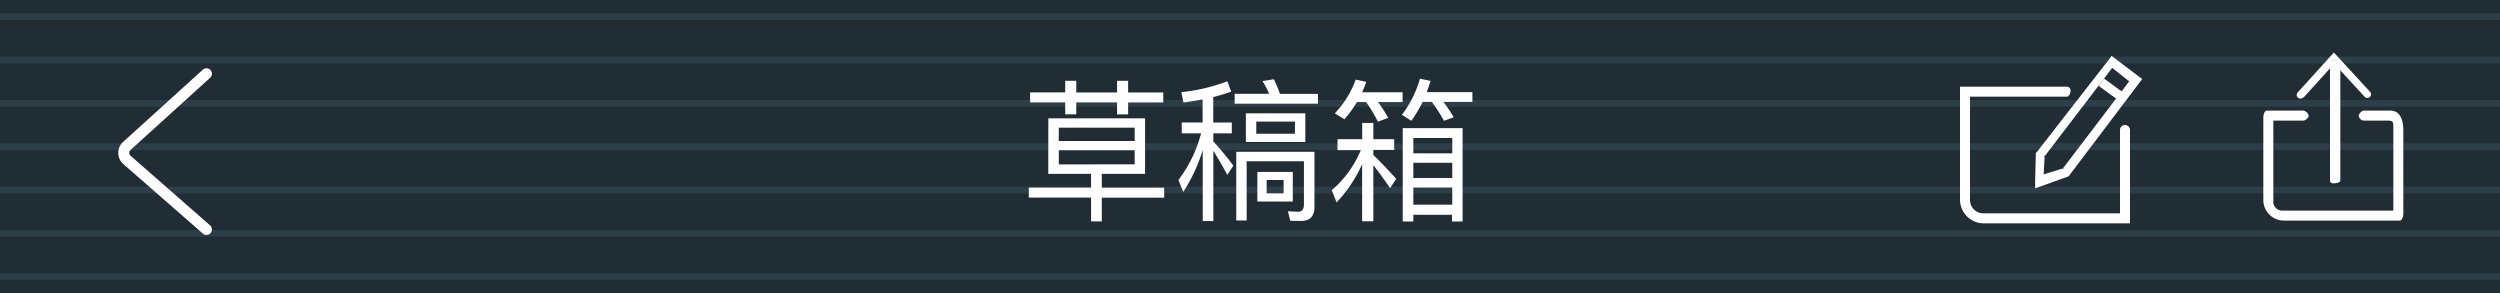 <svg xmlns="http://www.w3.org/2000/svg" viewBox="0 0 375 44"><defs><style>.cls-1{fill:#212d35;}.cls-2{fill:#2c3e47;}.cls-3,.cls-4{fill:#fff;}.cls-4{fill-rule:evenodd;}</style></defs><title>资源 126</title><g id="图层_2" data-name="图层 2"><g id="图层_1-2" data-name="图层 1"><rect class="cls-1" width="375" height="44"/><rect class="cls-2" y="2" width="375" height="1"/><rect class="cls-2" y="8.5" width="375" height="1"/><rect class="cls-2" y="15" width="375" height="1"/><rect class="cls-2" y="21.5" width="375" height="1"/><rect class="cls-2" y="28" width="375" height="1"/><rect class="cls-2" y="34.5" width="375" height="1"/><rect class="cls-2" y="41" width="375" height="1"/><path class="cls-3" d="M157.25,17.75h14.51v8.33h-6.49v2.07h9.36v1.5h-9.36v3.56h-1.61V29.64h-9.34v-1.5h9.34V26.08h-6.42Zm-2.74-3.89h5.27V12.12h1.66v1.75h6.12V12.12h1.66v1.75h5.27v1.5h-5.27v1.79h-1.66V15.36h-6.12v1.79h-1.66V15.36h-5.27Zm4.3,7.29H170.2v-2H158.82Zm11.39,3.5V22.54H158.82v2.12Z"/><path class="cls-3" d="M177.2,13.82a27.11,27.11,0,0,0,6.9-1.63l.58,1.56q-1.38.48-2.69.81v3.82h2.78V20H182v1.22a44.22,44.22,0,0,1,3,3.63l-.9,1.38Q182.88,24,182,22.61V33.16h-1.59V22.51a24.84,24.84,0,0,1-2.92,6.28L176.76,27a19.79,19.79,0,0,0,3.4-7h-2.9V18.37h3.13V14.92q-1,.18-2.87.46Zm13.89-1.93a20.61,20.61,0,0,1,.9,2.19h5.7v1.47H185.2V14.07h5.17a13,13,0,0,0-1-1.91Zm2.46,21.23-.37-1.43,1.54.07q.87,0,.87-1.1V24.19H187v8.88h-1.56V22.77h11.73V31q0,2.14-2,2.14ZM186.88,17h8.92v4.3h-8.92Zm7.36,3.06V18.24h-5.8v1.82Zm-5.63,5.73h5.31v4.44H188.6ZM192.54,29V27H190v2Z"/><path class="cls-3" d="M200.63,20.88h3.7V18.44H206v2.44h3.13v1.61H206v.76q1.77,1.7,3.43,3.59l-.92,1.38q-1.31-1.93-2.51-3.45v8.42h-1.68V24.63a20.3,20.3,0,0,1-3.84,5.73l-.71-1.84a15.85,15.85,0,0,0,4.35-6h-3.5Zm2.92-5.59a16.43,16.43,0,0,1-1.89,2.6L200.22,17a14,14,0,0,0,3.13-5.06l1.59.34q-.25.74-.62,1.56h6.07v1.47h-3.7a17.59,17.59,0,0,1,1.54,2.37l-1.54.57a23.85,23.85,0,0,0-1.77-2.94Zm9.84,0a21.56,21.56,0,0,1-1.68,2.83l-1.43-.9A16.42,16.42,0,0,0,213,11.8l1.59.34q-.32,1-.58,1.68h6.85v1.47h-4.35a18.22,18.22,0,0,1,1.54,2.3l-1.45.53a25.58,25.58,0,0,0-1.82-2.83Zm6,3.93v14h-1.59v-1H212v1h-1.59v-14ZM212,23h5.84V20.7H212Zm0,3.7h5.84V24.42H212Zm0,4h5.84V28.13H212Z"/><path class="cls-4" d="M18.52,21.24a2.23,2.23,0,0,0,0,3.39L30.39,35a.82.82,0,1,0,1.08-1.23L19.63,23.4a.6.6,0,0,1,0-.95L31.47,11.71a.82.82,0,1,0-1.1-1.21L18.52,21.24Z"/><path class="cls-4" d="M294.5,13H294V30a3.57,3.57,0,0,0,3.5,3.5h22v-14a.75.75,0,0,0-1.5,0V32l.29,0L297.5,32a2,2,0,0,1-2-2V14.5H310c.37,0,.58-.49.58-.87A.56.56,0,0,0,310,13Z"/><path class="cls-4" d="M305.51,22.79l-.14.18v.23l-.1,4.05,0,1,.93-.33,3.9-1.4.19-.07.12-.16,10.5-13.88.42-.55-.55-.42-3.5-2.65-.53-.4-.41.53-10.8,13.87Zm11.34-12.59,2.53,2h0L309.3,25.44l.31-.23-3.24,1h.18l.16-3-.15.41,10.27-13.44Z"/><polygon class="cls-4" points="317.84 15.1 318.63 13.99 315.59 11.77 314.8 12.88 317.84 15.1 317.84 15.1"/><path class="cls-3" d="M358.54,16.59h-4c-.31,0-.73.51-.73.81a.86.86,0,0,0,.73.69H358c.92,0,1,.09,1,1v12.5h0l-1.09,0H342.39A1.34,1.34,0,0,1,341,30.09V18.59c0-.18,0,.17,0,0s0-.5,0-.5h4.5c.31,0,.8-.43.8-.73a1,1,0,0,0-.8-.77H340c-.31,0-.5.65-.5,1V30.17a3.11,3.11,0,0,0,3,2.92H360c.31,0,.5-.7.5-1V19.59C360.5,18.07,360.07,16.59,358.54,16.59Z"/><path class="cls-4" d="M345.54,14.62l5-5.52h-.83l5,5.43a.56.56,0,0,0,.78,0,.55.55,0,0,0,0-.78l-5-5.43-.41-.45-.41.46-5,5.52a.55.55,0,0,0,0,.78.56.56,0,0,0,.78,0Z"/><path class="cls-4" d="M349.5,9.59v17.5c0,.3.21.41.55.41s1-.11,1-.41V9.59c0-.3-.6-.56-.94-.56a.59.59,0,0,0-.62.55h.06Z"/></g></g></svg>